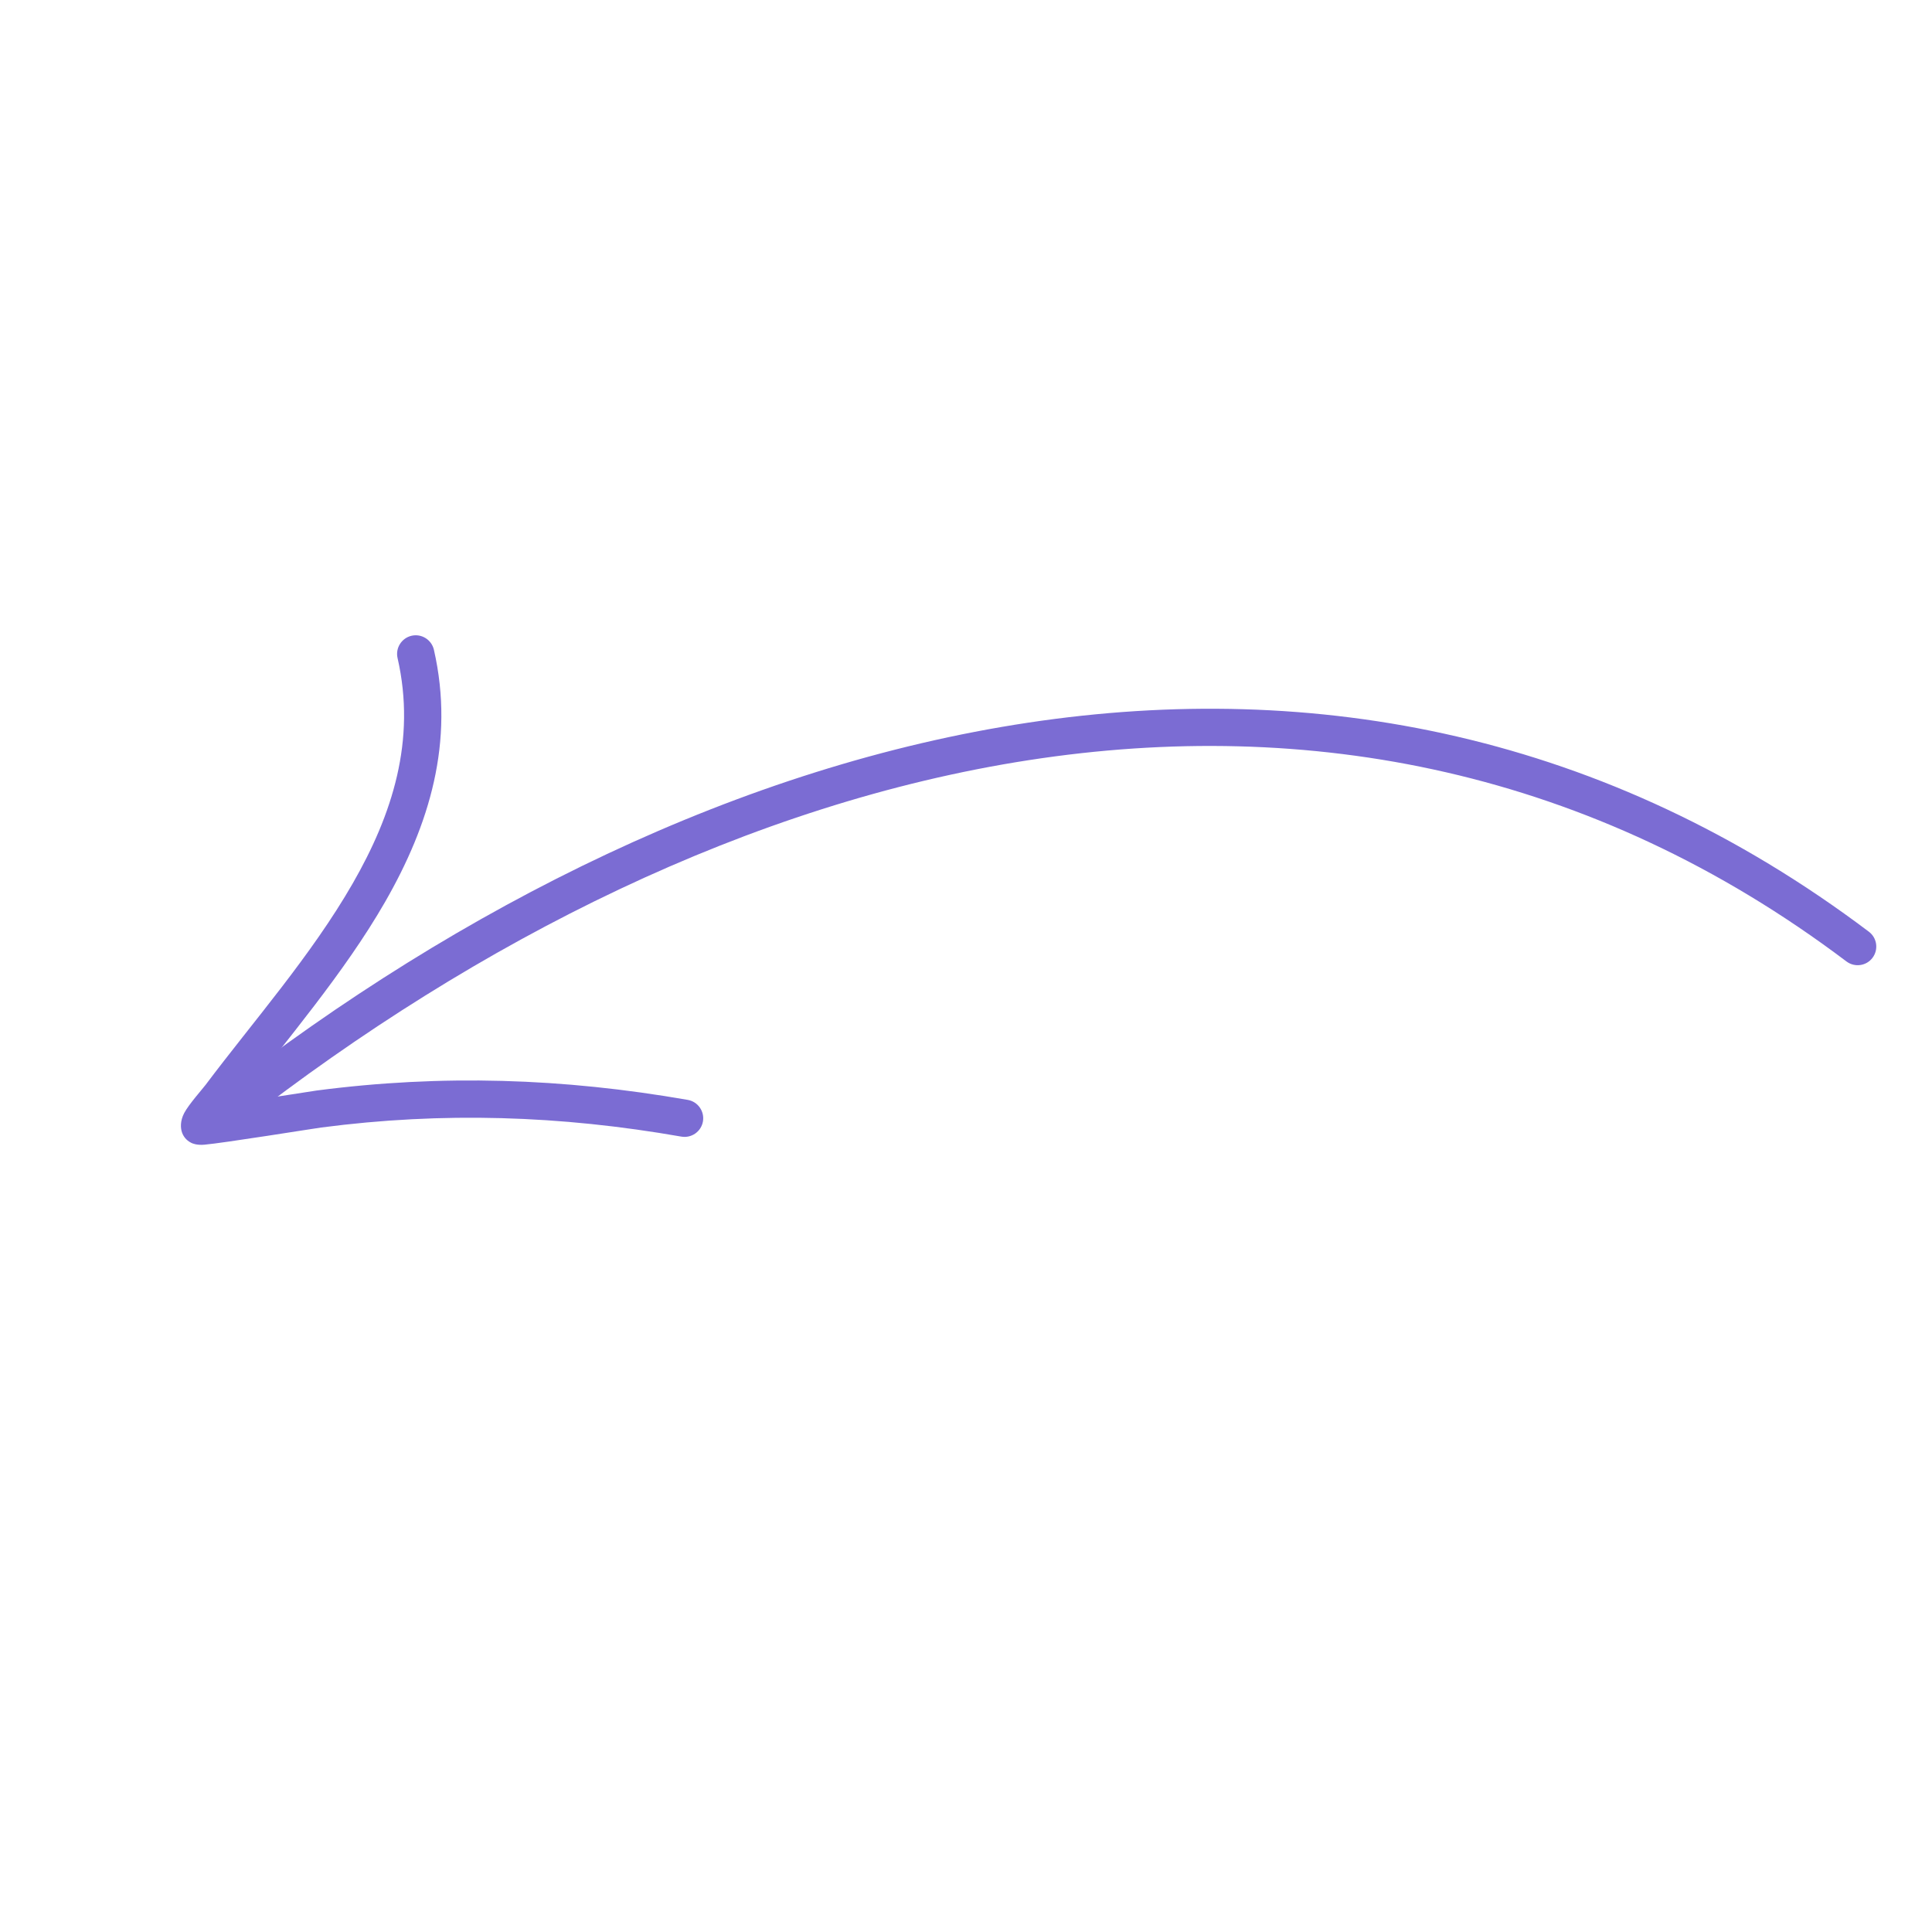 <?xml version="1.0" encoding="UTF-8"?> <svg xmlns="http://www.w3.org/2000/svg" width="113" height="113" viewBox="0 0 113 113" fill="none"> <g clip-path="url(#clip0_514_857)"> <path fill-rule="evenodd" clip-rule="evenodd" d="M107.995 56.233C78.066 33.658 41.727 44.237 14.133 65.746C13.658 66.115 12.972 66.031 12.603 65.556C12.235 65.082 12.319 64.396 12.793 64.027C41.159 41.914 78.541 31.287 109.308 54.495C109.788 54.856 109.883 55.539 109.521 56.021C109.16 56.501 108.477 56.596 107.995 56.233Z" fill="#7B6CD3"></path> <path fill-rule="evenodd" clip-rule="evenodd" d="M13.978 64.483C15.871 64.2 18.244 63.82 18.514 63.784C25.844 62.826 32.93 63.057 40.227 64.331C40.819 64.434 41.216 65 41.114 65.592C41.011 66.185 40.445 66.582 39.852 66.479C32.777 65.241 25.905 65.016 18.795 65.946C18.381 66 13.048 66.859 11.957 66.951C11.509 66.992 11.244 66.875 11.184 66.842C10.858 66.677 10.716 66.435 10.643 66.228C10.563 65.994 10.524 65.576 10.776 65.096C11.041 64.594 11.844 63.692 12.028 63.448C14.797 59.761 18.209 55.887 20.632 51.668C22.942 47.646 24.354 43.305 23.253 38.49C23.118 37.904 23.487 37.319 24.073 37.184C24.659 37.05 25.244 37.419 25.379 38.005C26.609 43.388 25.104 48.257 22.523 52.753C20.114 56.946 16.759 60.811 13.978 64.483Z" fill="#7B6CD3"></path> </g> <defs> <clipPath id="clip0_514_857"> <rect width="78.893" height="78.893" fill="white" transform="matrix(0.711 -0.703 -0.703 -0.711 56.133 112.469)"></rect> </clipPath> </defs> </svg> 
